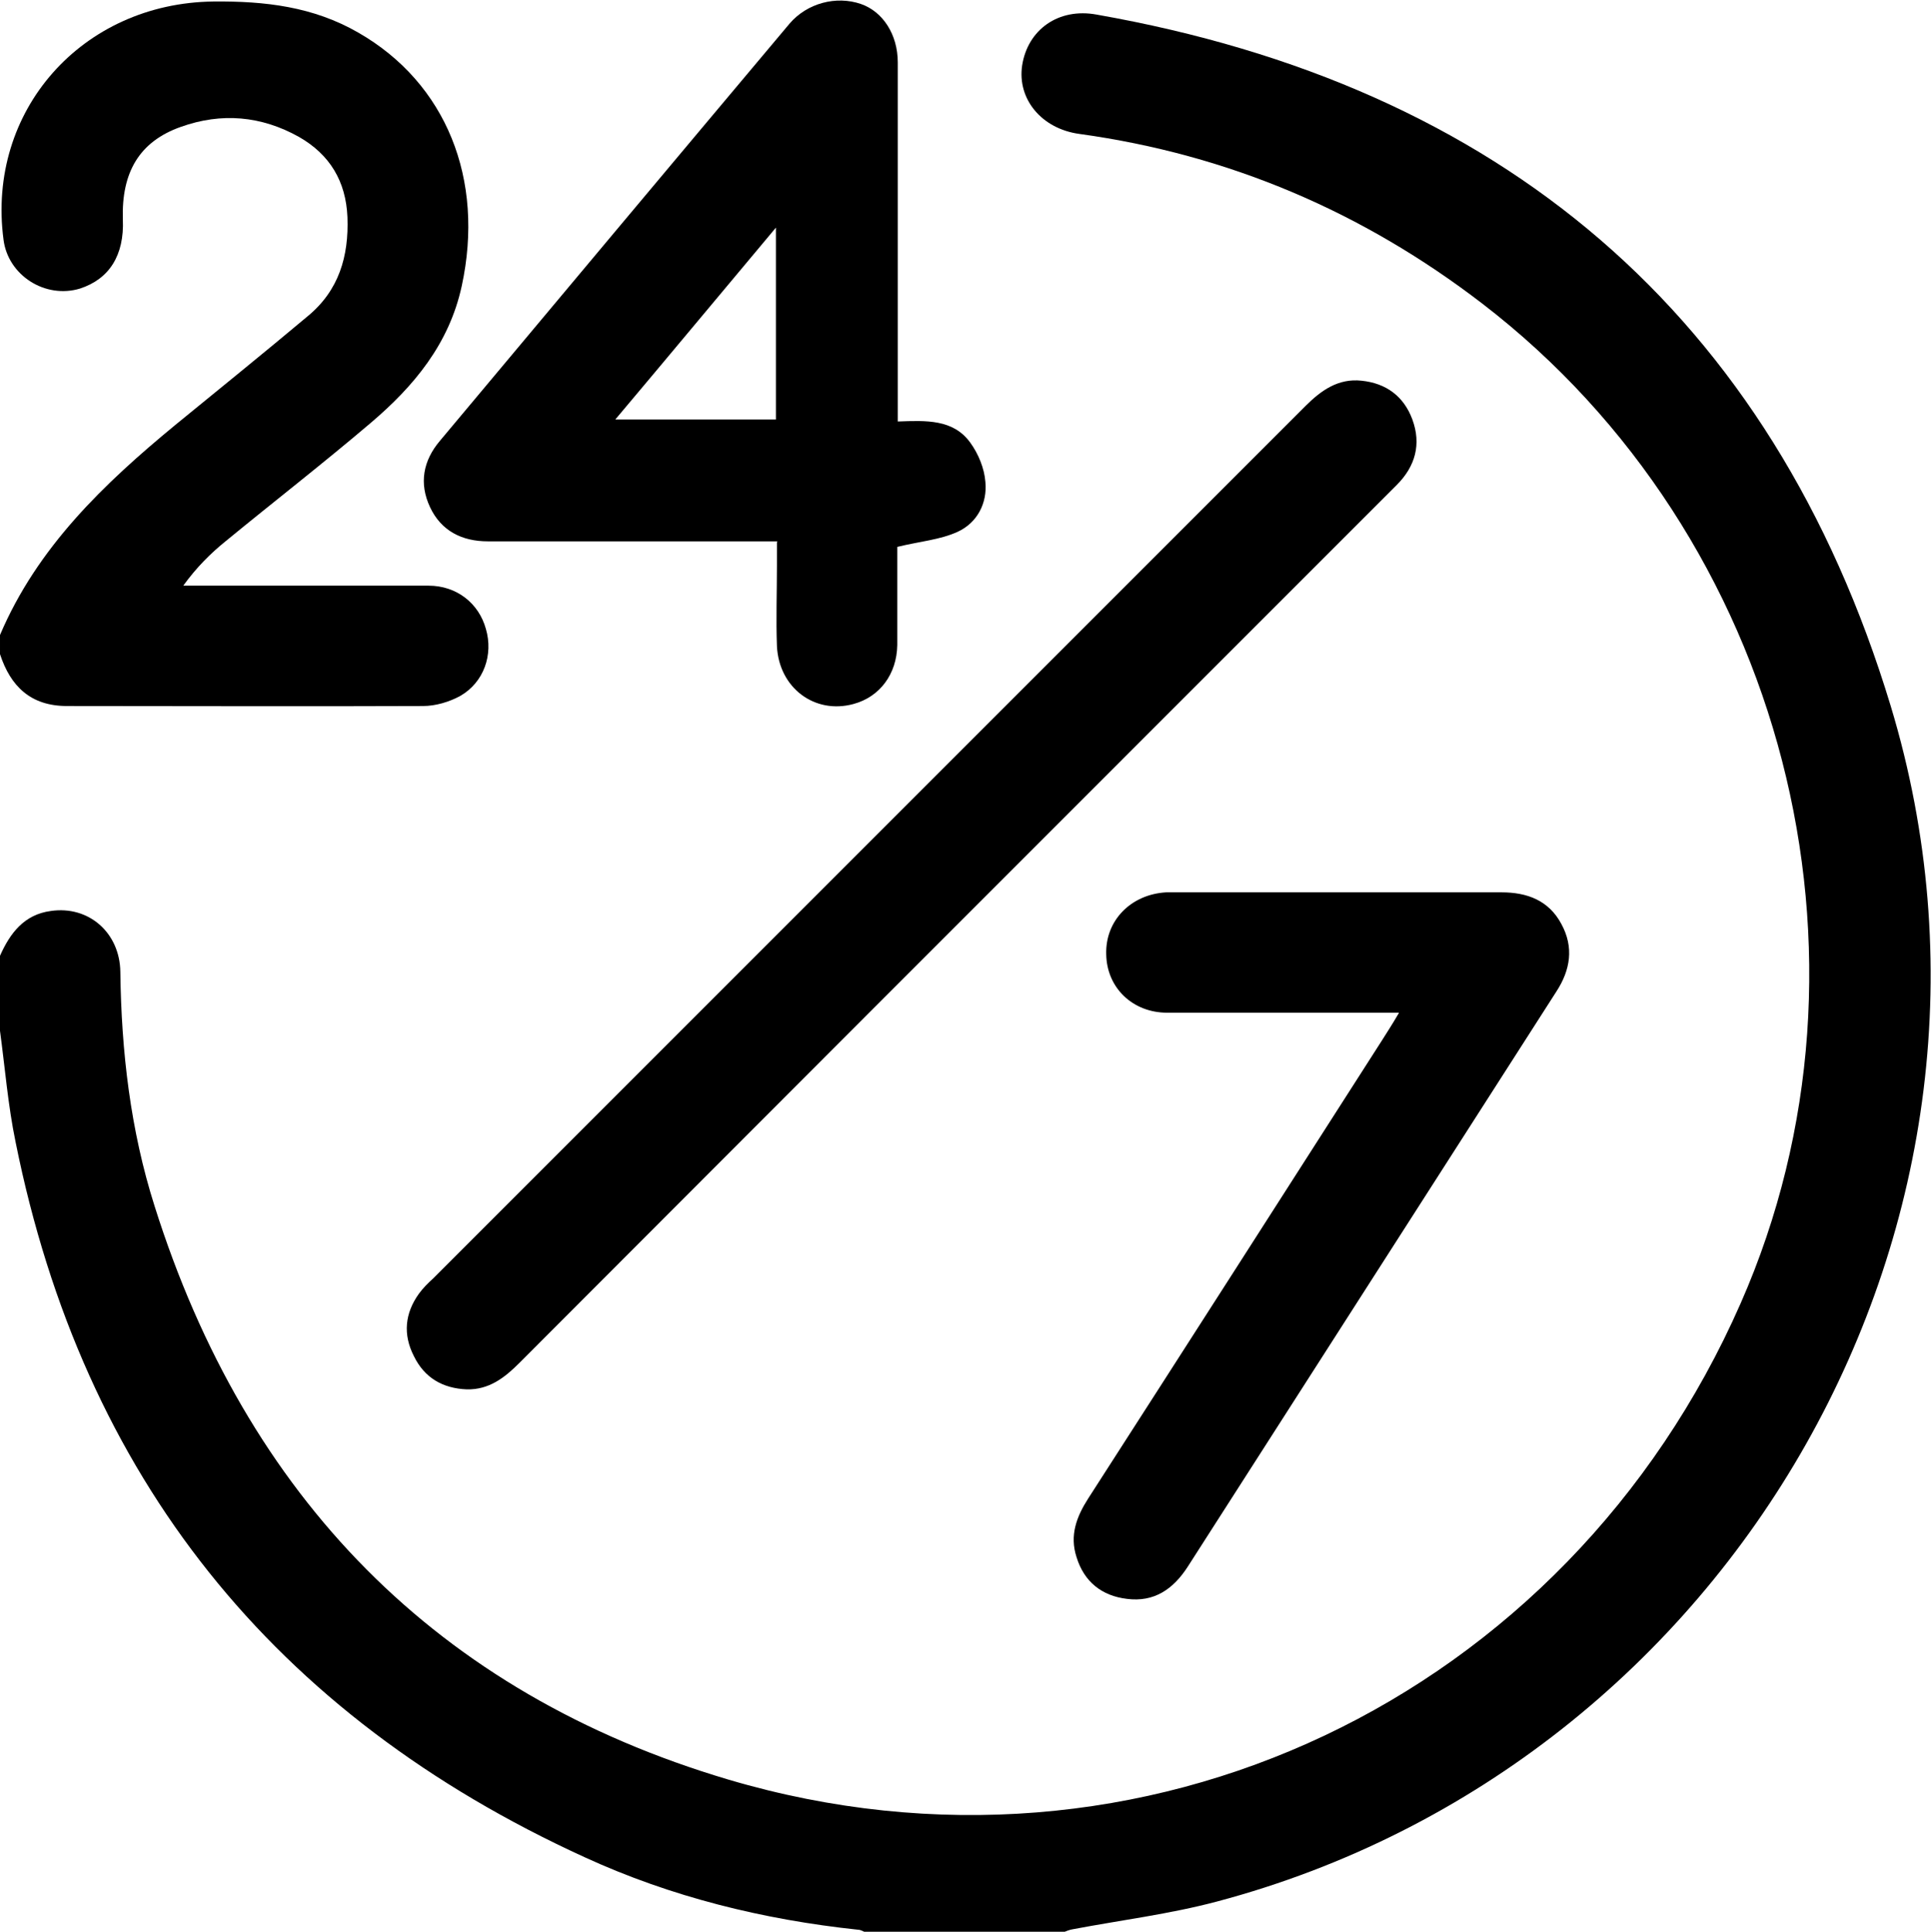<?xml version="1.0" encoding="UTF-8"?>
<svg id="Layer_1" data-name="Layer 1" xmlns="http://www.w3.org/2000/svg" version="1.1" viewBox="0 0 383.5 383.6">
  <defs>
    <style>
      .cls-1 {
        fill: #000;
        stroke-width: 0px;
      }
    </style>
  </defs>
  <path class="cls-1" d="M0,189.8c2-4.5,4.8-8.2,10.1-8.9,7.5-1.1,13.7,4.3,13.8,12.1.2,15.8,2,31.4,6.8,46.5,18.2,57.7,56,96.7,114,113.9,82.1,24.3,166.5-16.1,201-94.6,30.3-68.8,8.7-152.4-51.3-198.5-23.7-18.2-50.3-29.6-80-33.7-7.5-1-12.4-6.9-11.4-13.6,1.1-7.1,7.2-11.5,14.8-10.1,80.1,14.1,134.1,59.4,157.7,137.3,30.8,101.7-31.1,210.1-133.8,237.4-9.4,2.5-19.1,3.7-28.6,5.5-.7.1-1.4.4-2.1.7h-38.9c-.6-.2-1.1-.6-1.7-.6-18.8-2-37.1-6.5-54.3-14.4C54.4,340.6,16.5,293.4,3.1,226.8,1.6,219.6,1,212.1,0,204.7c0-5,0-10,0-15Z"/>
  <path class="cls-1" d="M0,126.1c7.4-17.4,20.6-30,34.8-41.7,8.8-7.2,17.6-14.3,26.3-21.6,6.2-5.1,8.2-11.9,7.9-19.7-.3-7.1-3.5-12.4-9.6-15.9-7.5-4.2-15.4-4.9-23.5-2-8.2,2.9-11.8,9-11.5,18.4.3,7.1-2.7,11.8-8.5,13.7-6.9,2.1-14.3-2.6-15.2-9.7C-2.7,22,16.3.6,42.4.3c10.2-.1,19.8,1,28.8,6.2,17.4,10,25.1,29.1,20.5,50.3-2.5,11.5-9.5,19.9-18.1,27.2-9.4,8-19.2,15.6-28.7,23.4-3.1,2.5-5.9,5.3-8.5,8.9,1.3,0,2.5,0,3.8,0,15,0,29.9,0,44.9,0,5.6,0,10,3.5,11.4,8.6,1.5,5.1-.4,10.6-5.1,13.3-2.2,1.2-4.9,2-7.4,2-23.6.1-47.1,0-70.7,0-7.2,0-11.2-3.9-13.3-10.3v-3.7Z"/>
  <path class="cls-1" d="M154.4,107.5c-11.5,0-22.3,0-33.2,0-8.1,0-16.2,0-24.3,0-5.2,0-9.3-2.1-11.5-6.8-2.2-4.7-1.4-9.2,2-13.2,23.1-27.6,46.2-55.2,69.4-82.8,3.5-4.1,9.3-5.6,14.2-3.9,4.3,1.5,7.3,6,7.3,11.6,0,22.2,0,44.4,0,66.6,0,1.5,0,2.9,0,4.7,5.6-.2,11-.5,14.4,4.2,1.6,2.2,2.8,5.1,3,7.8.4,4.2-1.6,8.1-5.5,9.9-3.5,1.6-7.5,1.9-12,3,0,6.1,0,12.8,0,19.5-.1,5.8-3.5,10.3-8.7,11.7-7.7,2.1-14.8-3.2-15.2-11.5-.2-5.3,0-10.7,0-16.1,0-1.3,0-2.7,0-4.5ZM122.2,83.3h31.9v-38.1c-10.9,13-21.2,25.4-31.9,38.1Z"/>
  <path class="cls-1" d="M92.7,275.9c-4.8-.2-8.4-2.3-10.5-6.6-2.2-4.3-1.8-8.5,1-12.4.8-1.1,1.8-2.1,2.8-3,57.8-57.8,115.5-115.5,173.3-173.3,3.1-3.1,6.5-5.5,11.1-5,4.9.5,8.4,3.1,10.1,7.7,1.8,4.9.6,9.3-3.1,13-11.2,11.2-22.4,22.4-33.6,33.6-46.9,46.9-93.8,93.8-140.7,140.8-2.9,2.9-6,5.3-10.4,5.2Z"/>
  <path class="cls-1" d="M277.8,201.1c-3.1,0-5.5,0-7.8,0-12.7,0-25.4,0-38.2,0-6.9,0-12-5-12.1-11.6-.2-6.7,4.9-11.9,11.9-12.3.5,0,1,0,1.5,0,21.7,0,43.4,0,65.1,0,5.1,0,9.4,1.6,11.9,6.3,2.5,4.6,1.8,9.1-1,13.4-24.4,38.1-48.8,76.1-73.2,114.2-2.9,4.5-6.7,7.1-12.1,6.4-5-.6-8.5-3.4-10-8.3-1.4-4.3,0-8,2.3-11.6,19.5-30.3,38.9-60.6,58.3-90.9,1-1.6,2-3.1,3.4-5.5Z"/>
</svg>